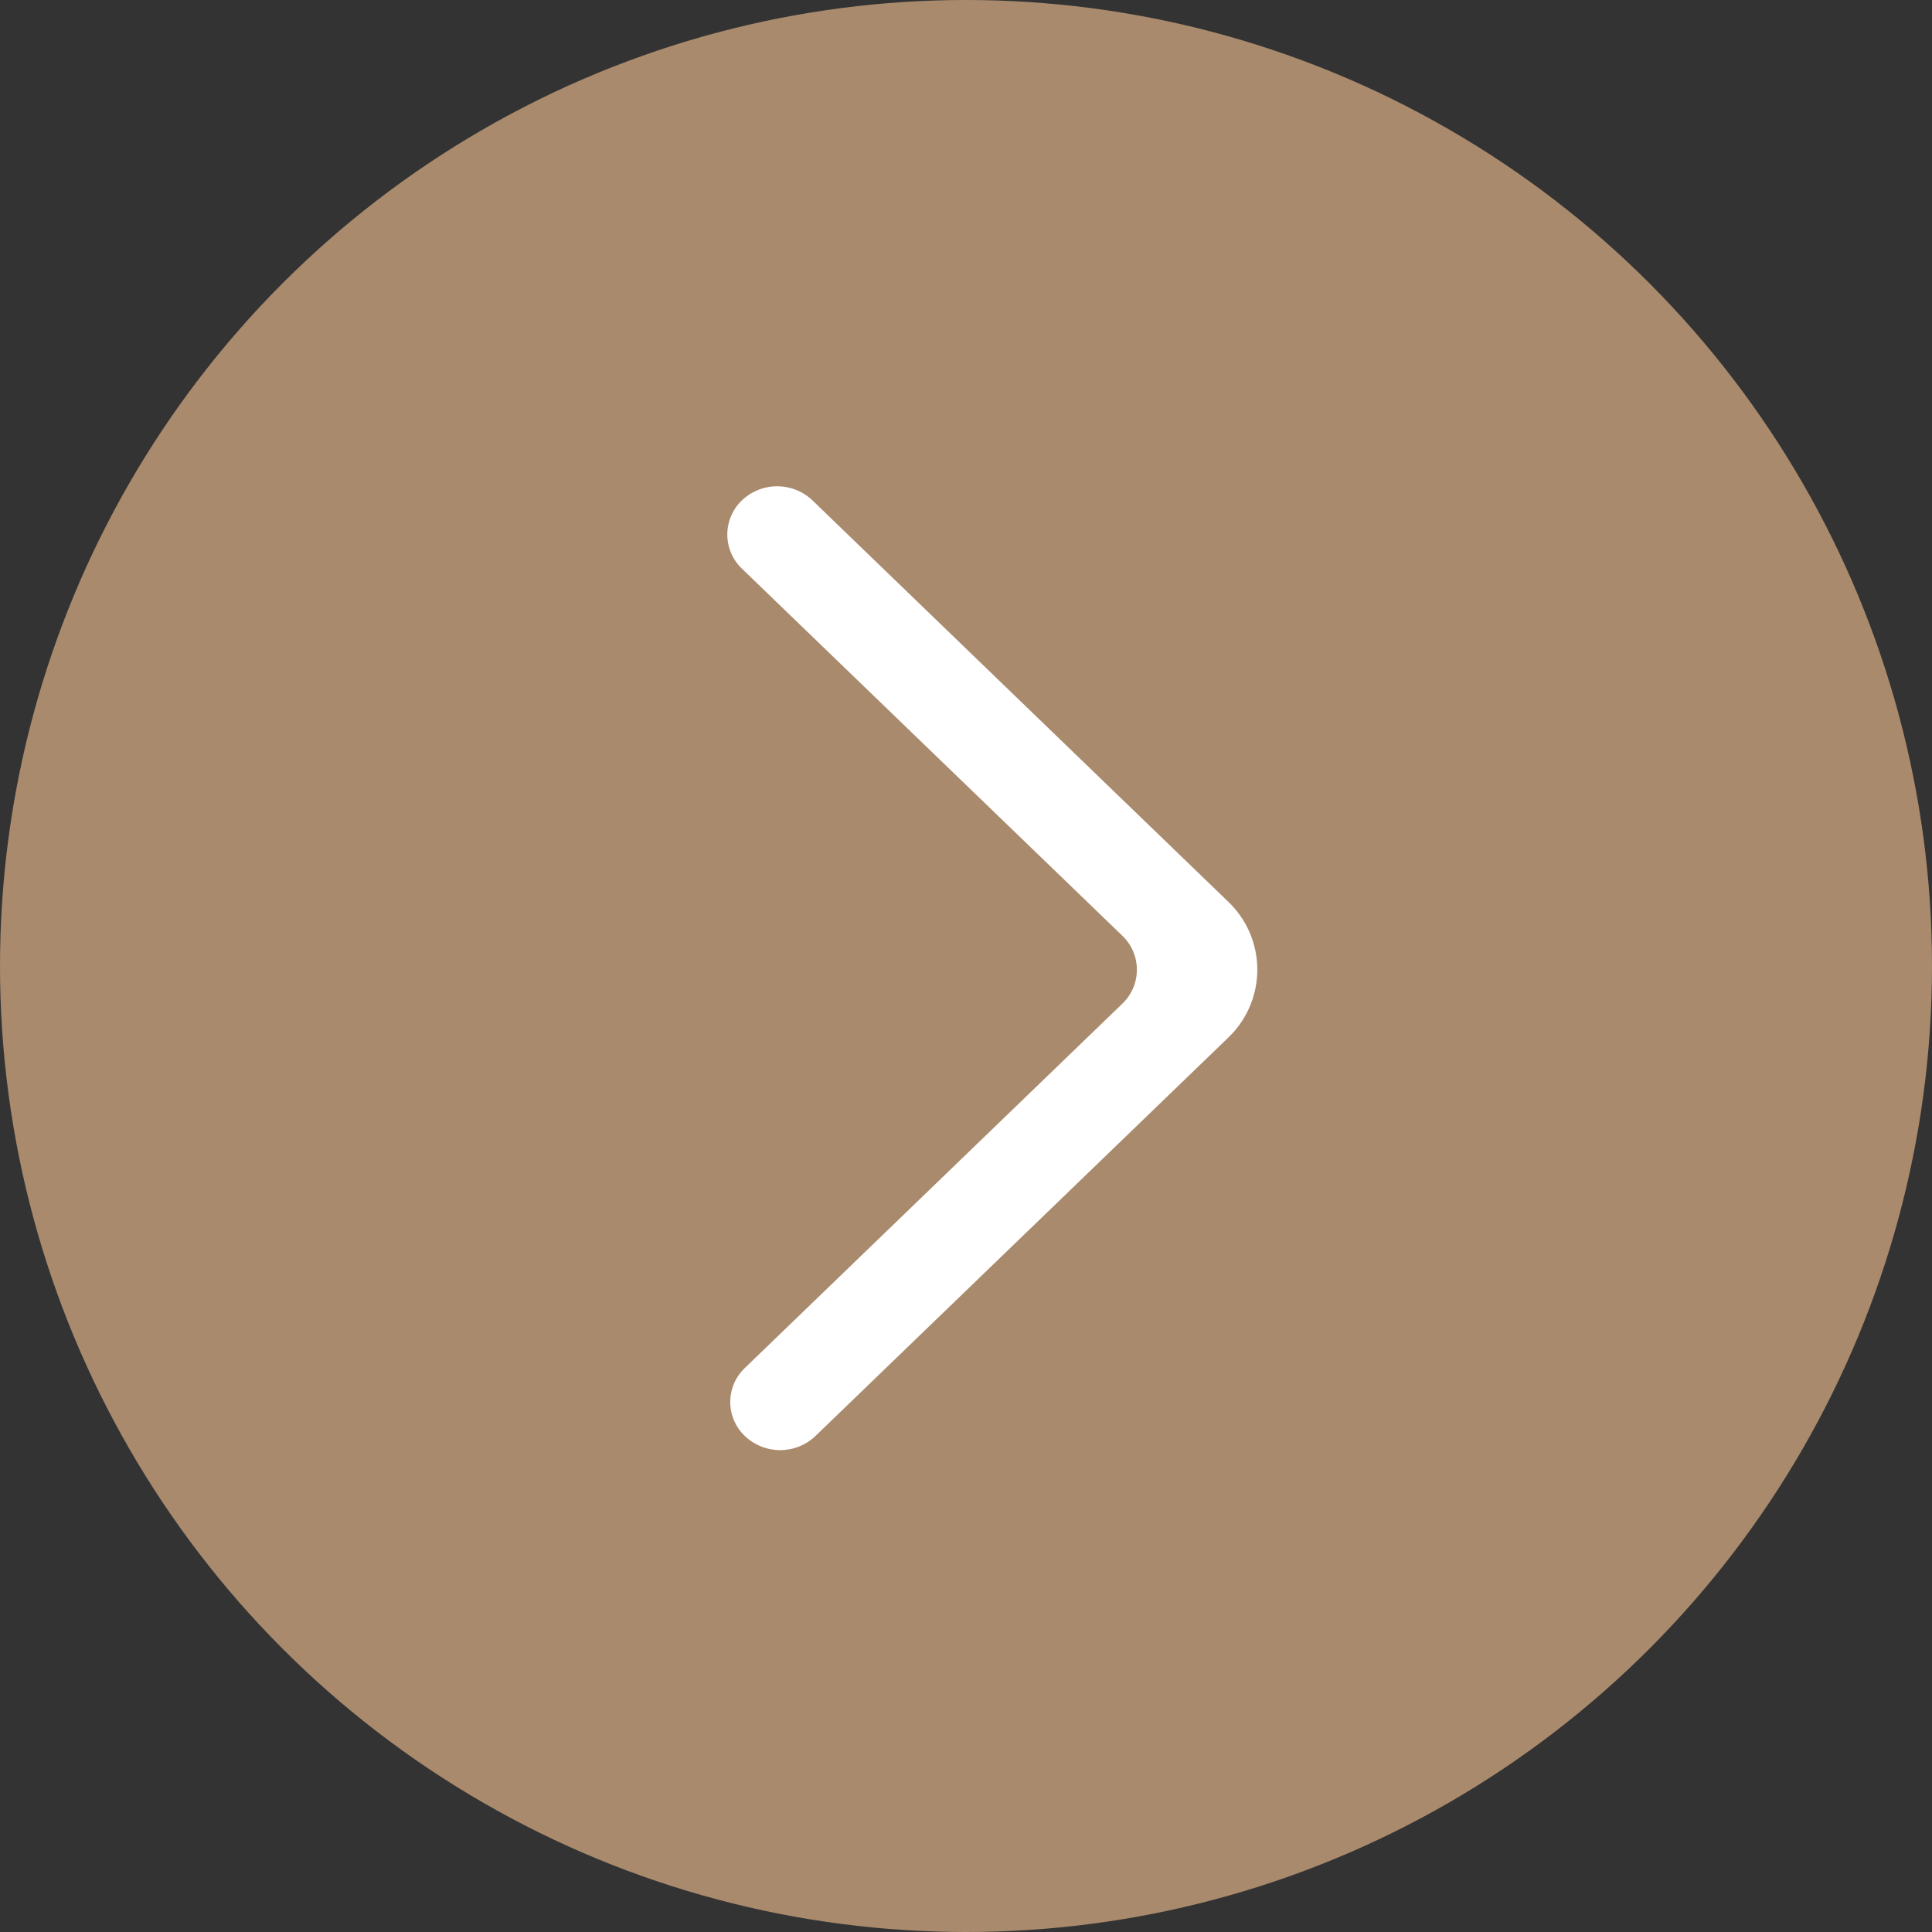 <svg xmlns="http://www.w3.org/2000/svg" width="45" height="45" viewBox="0 0 45 45">
  <rect x="0" y="0" width="45" height="45" fill="#333333" stroke="none"/>
  <g id="seta" transform="translate(-1290.898 -2328.898)">
    <circle id="Elipse_1" data-name="Elipse 1" cx="22.5" cy="22.5" r="22.5" transform="translate(1290.898 2328.898)" fill="#A98A6D"/>
    <path id="_581e0110b683da824149a2354ae2354e" data-name="581e0110b683da824149a2354ae2354e" d="M.411,22.121a1.192,1.192,0,0,0,1.643,0l9.611-9.276a2.189,2.189,0,0,0,0-3.173L1.985.328A1.193,1.193,0,0,0,.353.317a1.1,1.1,0,0,0-.012,1.6L9.2,10.466a1.094,1.094,0,0,1,0,1.587L.411,20.535a1.093,1.093,0,0,0,0,1.586" transform="translate(1307.837 2340.225)" fill="#fff" fill-rule="evenodd"/>
  </g>
</svg>
